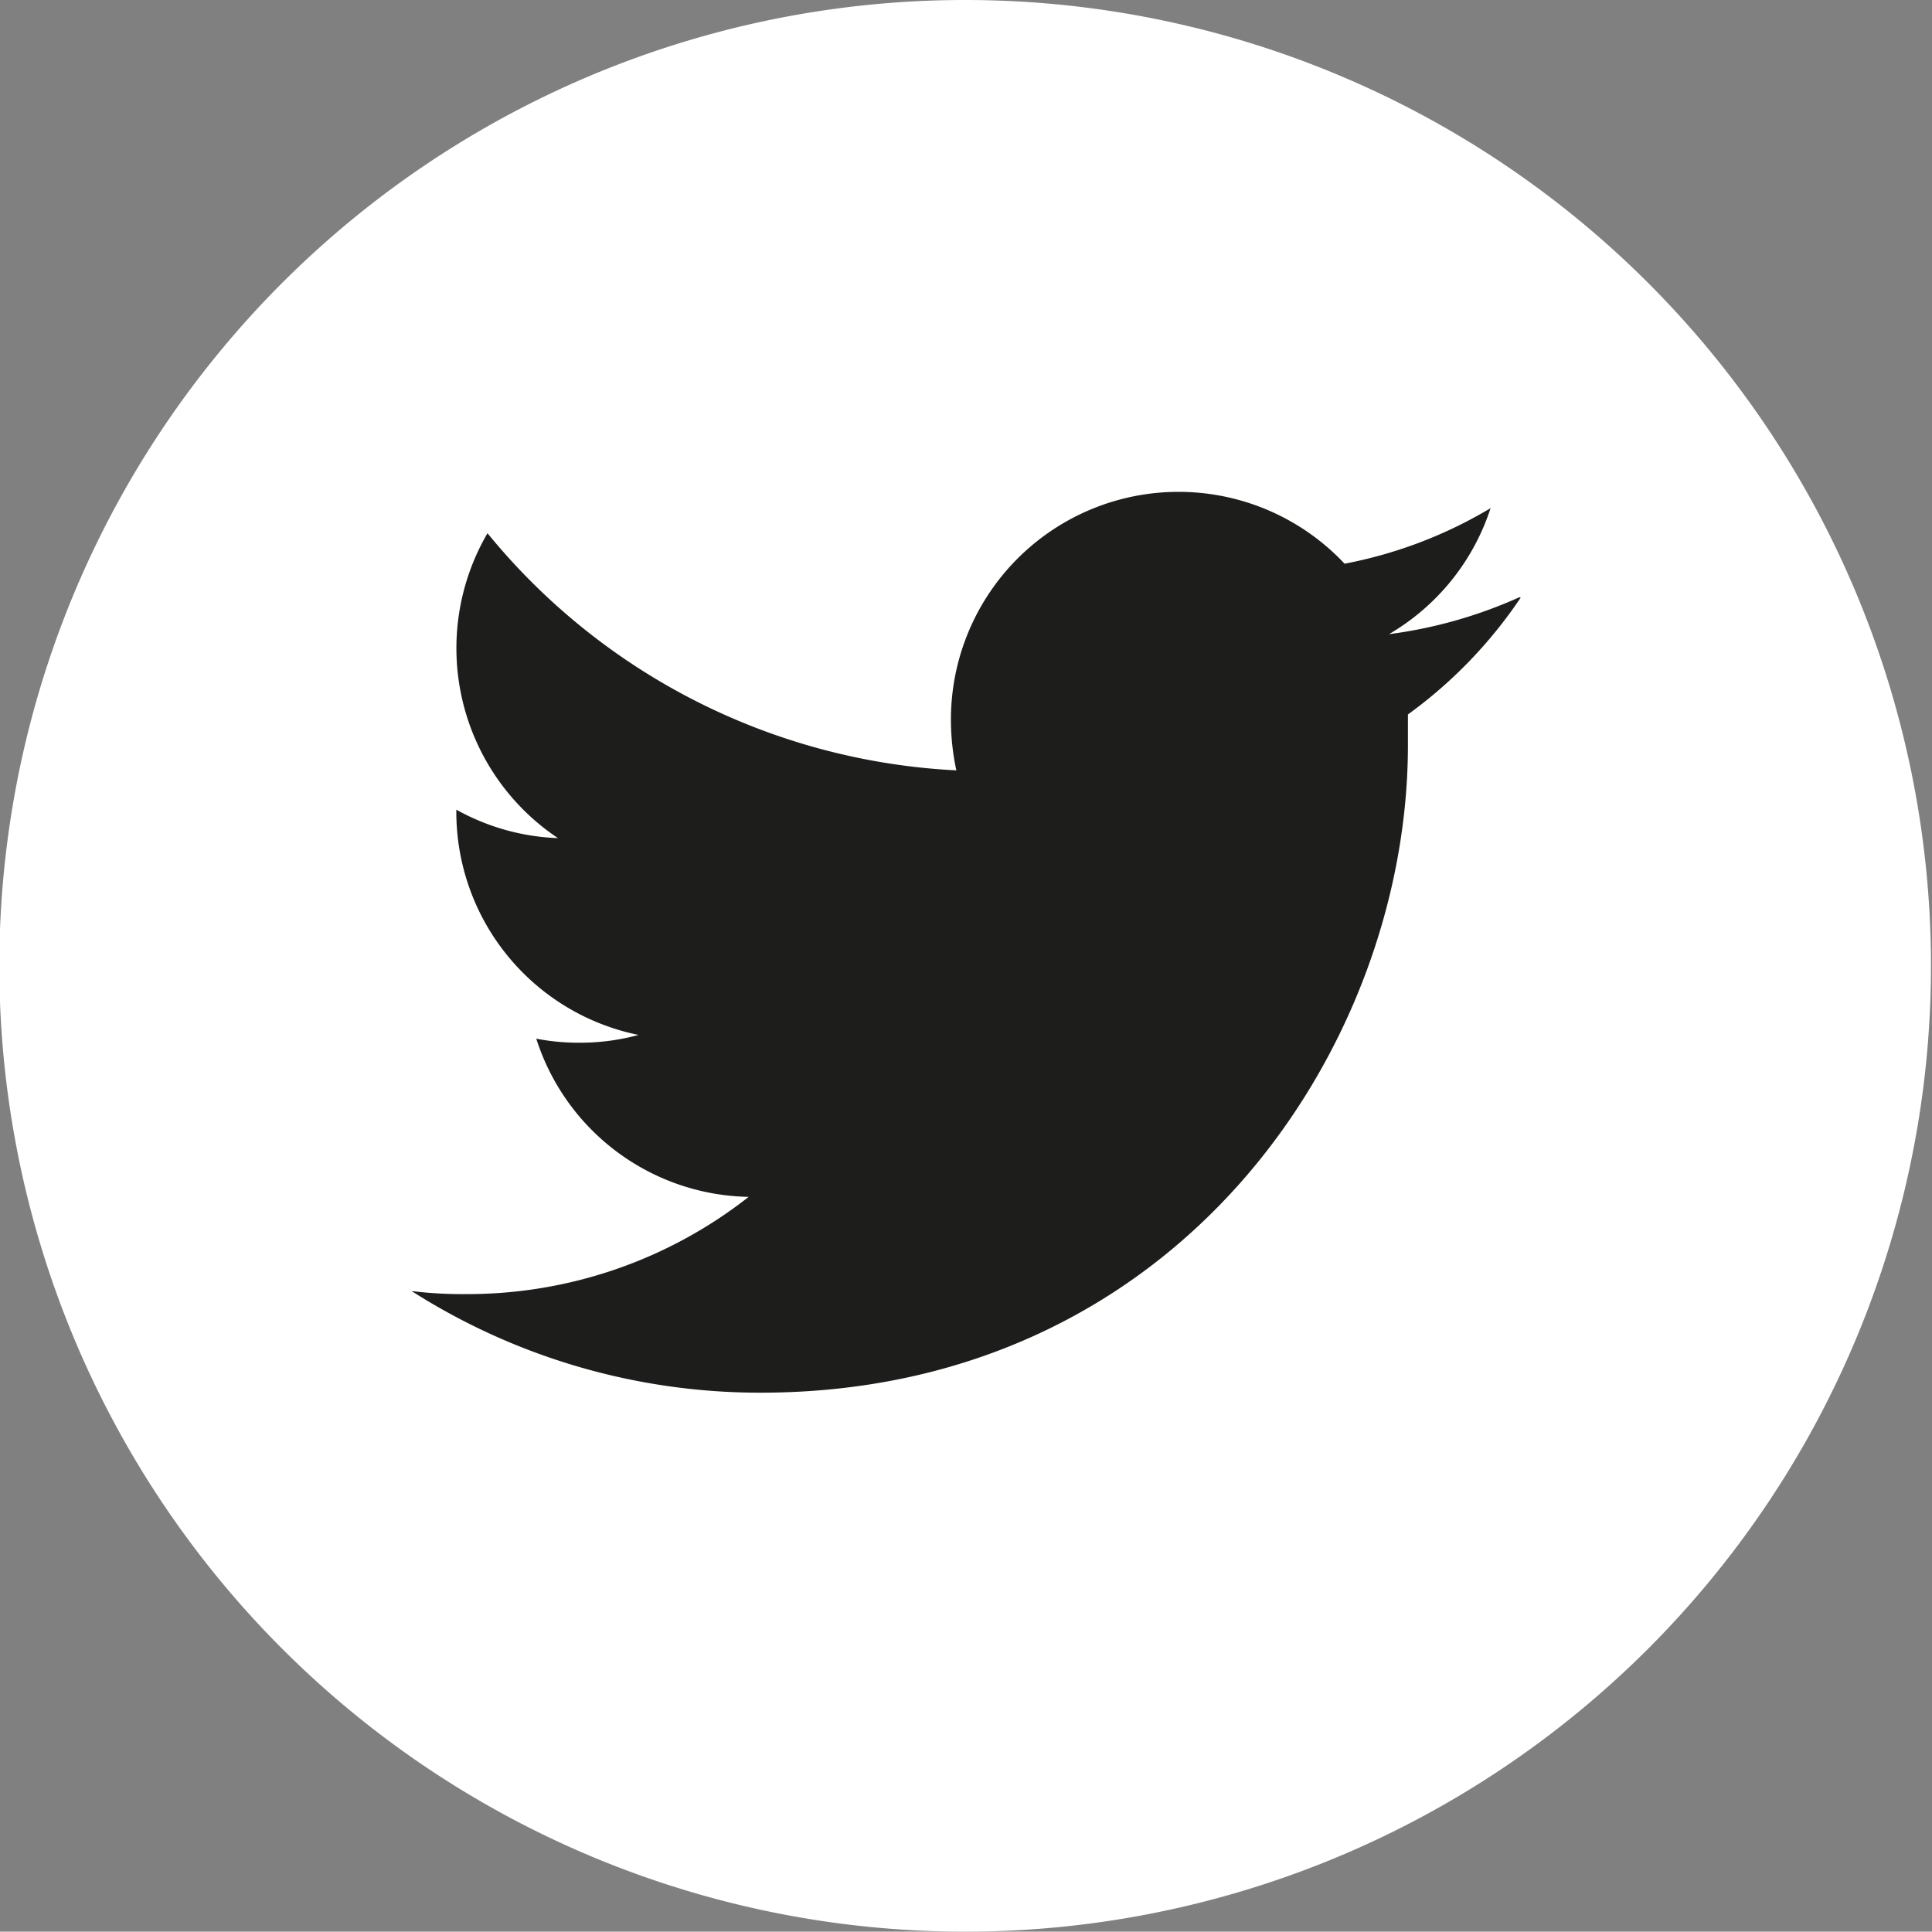 <svg xmlns="http://www.w3.org/2000/svg" viewBox="0 0 57.03 57.02"><rect x="0" y="0" width="57.03" height="57.02" fill="#808080" stroke="none"/><defs><style>.cls-1{fill:#1d1d1b;}.cls-2{fill:#fff;}</style></defs><title>2twitter_icon</title><g id="textura"><circle class="cls-1" cx="28.51" cy="28.51" r="24.04"/><path class="cls-2" d="M28.52,0A28.51,28.51,0,1,0,57,28.51,28.51,28.51,0,0,0,28.52,0M44.89,17.64h0a13.65,13.65,0,0,1-3.33,3.45V22c0,8.88-6.75,19.11-19.11,19.11a19.11,19.11,0,0,1-10.3-3,12.16,12.16,0,0,0,1.6.09,13.44,13.44,0,0,0,8.35-2.87,6.71,6.71,0,0,1-6.27-4.67,6.54,6.54,0,0,0,1.25.12,6.62,6.62,0,0,0,1.77-.23,6.72,6.72,0,0,1-5.38-6.56v-.09a6.64,6.64,0,0,0,3,.84,6.74,6.74,0,0,1-2.08-9,19.1,19.1,0,0,0,13.84,7,7.1,7.1,0,0,1-.16-1.53,6.72,6.72,0,0,1,11.62-4.57A13.21,13.21,0,0,0,44,15a6.71,6.71,0,0,1-3,3.72,13.66,13.66,0,0,0,3.85-1.09l0,0v0"/></g></svg>